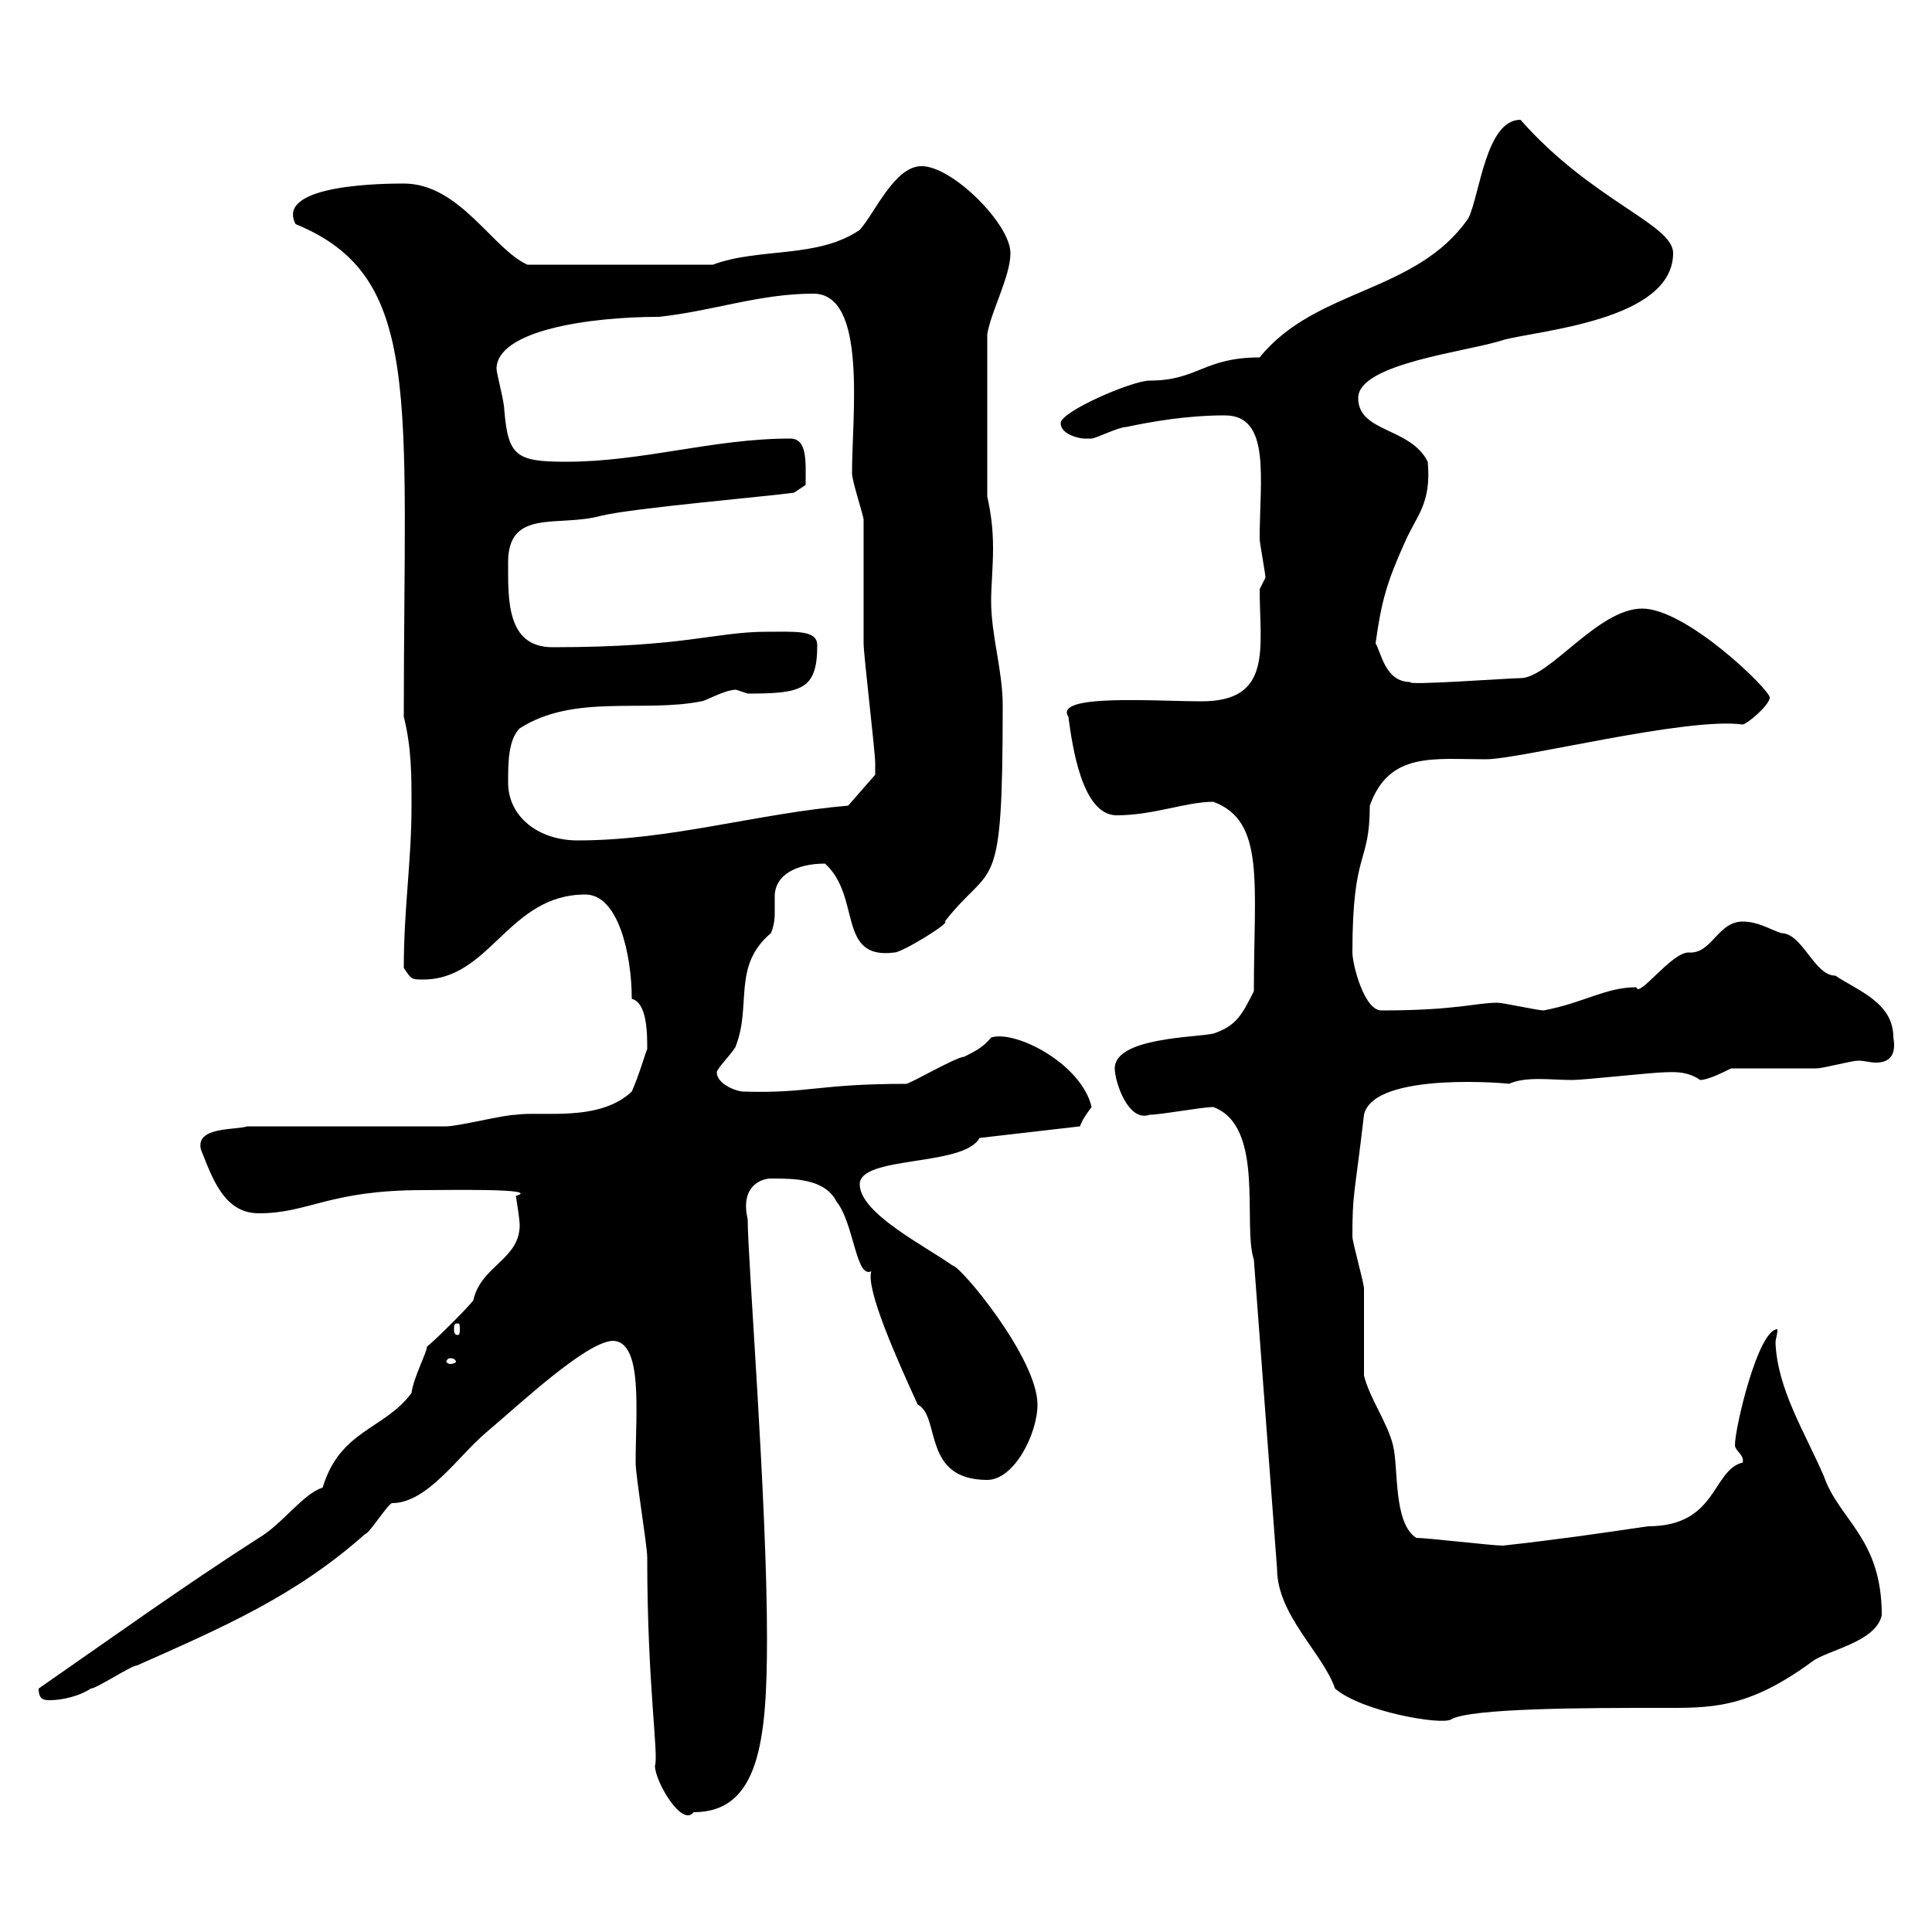 <svg xmlns="http://www.w3.org/2000/svg" xmlns:xlink="http://www.w3.org/1999/xlink" width="300" height="300"><path d="M95.10 208.20C99.90 208.20 98.70 219.30 98.70 227.10C98.70 229.20 100.50 240 100.50 241.80C100.50 261.60 102.30 272.40 101.70 274.20C101.70 276.60 105.90 283.80 107.70 281.40C117.90 281.40 119.10 270.30 119.10 254.40C119.10 232.80 116.10 195.60 116.10 189.30C114.90 184.20 118.20 183 119.70 183C123.30 183 128.10 183 129.90 186.60C132.60 189.90 132.90 198.60 135.30 197.40C134.40 200.10 139.20 210.90 142.50 218.10C146.10 219.90 143.10 229.80 153.30 229.80C157.50 229.80 161.10 222.60 161.10 218.10C161.10 210.90 149.10 196.50 147.90 196.50C143.70 193.50 133.50 188.40 133.50 183.90C133.50 179.40 149.70 181.20 152.10 176.70L167.70 174.90C168 174 168.60 173.10 169.50 171.90C168 165.30 157.80 159.90 153.90 161.10C152.70 162.60 151.50 163.20 149.70 164.10C148.50 164.10 141.30 168.30 140.70 168.30C126.90 168.30 125.70 169.80 115.50 169.50C114.30 169.50 111.30 168.30 111.30 166.50C111.30 165.90 114.30 162.90 114.30 162.30C116.70 156 113.70 150 119.70 144.90C120 144.30 120.30 143.10 120.30 141.90C120.30 141 120.30 140.10 120.30 139.20C120.30 135.90 123.60 134.10 128.10 134.10C133.80 139.20 129.90 149.10 138.90 147.90C140.10 147.90 147.90 143.10 146.70 143.10C154.20 133.50 155.70 140.10 155.70 109.50C155.70 104.10 153.90 98.70 153.90 93.30C153.90 91.20 154.20 87.90 154.20 85.20C154.20 82.20 153.90 79.80 153.30 77.10L153.30 51.90C153.90 48.30 156.90 42.90 156.90 39.30C156.90 34.80 147.90 25.80 143.10 25.80C138.90 25.80 135.90 33 133.50 35.70C126.90 40.20 117.90 38.40 110.70 41.10L81.90 41.10C76.50 38.70 71.40 28.50 62.70 28.50C60.30 28.50 42.60 28.50 45.90 34.80C65.70 42.90 62.70 61.50 62.70 111.30C63.90 116.10 63.90 120.30 63.90 125.10C63.90 133.80 62.70 141 62.70 150.30C63.90 152.10 63.90 152.10 65.70 152.10C76.20 152.10 78.90 138.90 90.90 138.90C96 138.90 98.10 148.20 98.10 155.10C100.50 155.70 100.50 160.50 100.50 162.90C100.20 163.50 99.30 166.80 98.10 169.50C93 174.30 84 172.50 80.10 173.10C78.30 173.10 71.10 174.90 69.30 174.90L38.40 174.90C36.60 175.50 30.30 174.90 31.20 178.50C33 183 34.80 188.40 40.20 188.40C48 188.40 51 184.80 65.70 184.80C69.30 184.80 84.30 184.50 80.10 185.70C80.40 187.50 80.70 189.60 80.70 190.20C80.70 195.60 74.70 196.50 73.50 201.90C72.90 202.80 67.50 208.20 66.30 209.10C66.30 210 64.20 213.90 63.90 216.30C59.70 222 52.80 222 50.10 231C47.10 231.90 43.80 236.70 40.20 238.80C28.50 246.30 16.80 254.70 6 262.20C6 264 6.90 264 7.80 264C9.60 264 12.30 263.40 14.10 262.20C15 262.20 20.40 258.60 21.30 258.60C34.80 252.60 45.90 247.80 56.70 238.20C57.30 238.20 60.30 233.40 60.90 233.40C66.30 233.40 71.10 226.20 75.30 222.60C81.30 217.50 90.90 208.50 95.10 208.20ZM194.70 195.60L198.30 243.60C198.30 250.80 205.50 256.80 207.30 262.20C211.50 265.80 223.80 267.90 225.30 267C228.30 265.20 246.90 265.20 257.70 265.20C265.50 265.20 271.20 265.50 281.40 258C283.80 256.20 291.30 255 292.20 250.80C292.20 238.80 285.60 236.10 283.20 229.20C280.20 222.30 276 215.70 275.70 208.50C275.70 207.90 276 207.30 276 206.40C273 206.40 269.40 221.70 269.40 224.40C269.40 225.30 270.90 225.90 270.60 227.10C265.80 228.30 266.70 237 255.90 237C247.80 238.20 241.50 239.10 233.40 240C231.60 240 221.70 238.80 219.90 238.80C216.30 236.40 217.20 228 216.30 224.40C215.40 220.80 212.70 217.20 211.80 213.60C211.80 211.80 211.80 201.90 211.80 200.10C211.80 199.20 210 192.90 210 192C210 185.10 210.30 186 211.80 173.10C213.30 166.20 235.20 168.30 234.30 168.30C237 167.10 240.60 167.70 244.20 167.70C246 167.70 256.80 166.50 258.60 166.50C259.50 166.50 261.90 166.20 264 167.70C265.20 167.70 267.60 166.50 268.80 165.90C270.60 165.90 280.20 165.90 282 165.90C283.20 165.90 287.40 164.70 288.60 164.70C289.50 164.70 290.40 165 291.30 165C292.80 165 294.60 164.40 294 161.10C294 155.70 288.60 153.90 285 151.50C281.70 151.50 279.90 144.90 276.60 144.90C274.80 144.30 273 143.10 270.60 143.10C266.70 143.10 265.80 148.20 262.20 147.90C259.50 147.90 254.40 155.10 254.10 153.30C249.30 153.30 246 155.70 239.70 156.90C238.80 156.90 233.40 155.70 232.50 155.70C229.20 155.70 226.20 156.90 214.50 156.90C211.80 156.90 210 149.70 210 147.90C210 131.70 212.70 134.40 212.70 125.10C215.70 116.70 222.60 117.90 230.70 117.90C236.10 117.90 261.90 111.30 270.60 112.50C271.20 112.50 274.80 109.50 274.80 108.30C274.80 107.10 261.90 94.50 255 94.50C248.10 94.50 240.60 105.30 236.10 105.30C234.30 105.30 218.10 106.50 219 105.90C215.10 105.90 214.50 101.40 213.60 99.90C214.50 93.30 215.40 90.30 218.10 84.30C219.90 80.10 222.30 78.30 221.70 71.70C219 66.30 210.90 67.20 210.90 61.80C210.90 56.40 228 54.60 233.40 52.80C238.80 51.30 259.80 49.80 259.80 39.30C259.80 34.80 247.20 31.20 236.10 18.60C230.70 18.60 229.80 30.30 228 33.90C219.90 45.60 204.30 44.70 195.60 55.50C186.90 55.50 186 59.10 178.50 59.10C175.80 59.10 164.70 63.90 164.70 65.70C164.70 67.50 167.70 68.10 168.30 68.10C168.30 68.10 169.50 68.10 169.50 68.10C170.10 68.10 173.70 66.30 174.90 66.30C179.10 65.40 184.50 64.50 190.20 64.50C197.40 64.50 195.60 74.40 195.60 83.70C195.60 84.30 196.50 89.10 196.50 89.70C196.50 89.70 195.60 91.50 195.60 91.50C195.60 100.50 197.70 108.90 186.60 108.90C179.40 108.90 163.50 107.70 165.90 111.30C166.50 115.80 168 126.60 173.40 126.60C179.10 126.60 184.20 124.50 188.40 124.50C196.50 127.50 194.70 137.10 194.70 153.90C192.90 157.50 192 159.30 188.40 160.50C185.70 161.10 173.10 161.10 173.10 165.90C173.10 168 175.20 174.30 178.50 173.10C180.30 173.10 186.60 171.90 188.40 171.90C196.50 174.90 192.90 190.20 194.70 195.60ZM69.90 210.90C70.50 210.90 70.80 211.20 70.80 211.50C70.80 211.50 70.50 211.80 69.90 211.80C69.60 211.80 69.30 211.50 69.30 211.50C69.30 211.20 69.60 210.90 69.90 210.90ZM71.10 205.50C71.40 205.50 71.40 205.80 71.40 206.40C71.40 206.70 71.40 207.30 71.10 207.30C70.50 207.30 70.50 206.70 70.50 206.40C70.50 205.80 70.50 205.50 71.10 205.50ZM78.90 121.50C78.90 118.50 78.90 114.90 80.70 113.10C89.10 107.70 99.90 110.70 108.90 108.90C109.50 108.90 112.50 107.10 114.30 107.10C114.30 107.10 116.10 107.70 116.10 107.70C124.50 107.70 126.90 107.10 126.90 100.20C126.90 97.80 123.60 98.10 119.10 98.10C111 98.10 106.50 100.50 85.80 100.50C78.60 100.50 78.90 93 78.90 87.30C78.90 78.90 86.70 81.90 93.30 80.10C98.10 78.90 119.10 77.10 123.30 76.50L125.10 75.30C125.10 71.70 125.40 68.10 122.70 68.10C110.70 68.10 99.90 71.70 87.90 71.70C80.10 71.70 78.90 70.80 78.30 63.60C78.30 62.40 77.10 57.90 77.10 57.30C77.10 51.30 91.50 49.20 102.30 49.20C110.70 48.30 117.90 45.60 126.30 45.60C134.70 45.60 132.30 64.50 132.30 73.50C132.30 74.70 134.10 80.10 134.10 80.70C134.10 82.50 134.10 98.10 134.10 99.90C134.10 101.70 135.90 116.70 135.90 118.50C135.90 119.40 135.90 120 135.90 120.30L131.70 125.10C117.60 126.30 104.10 130.50 89.70 130.50C83.70 130.50 78.90 126.90 78.90 121.50Z"/></svg>